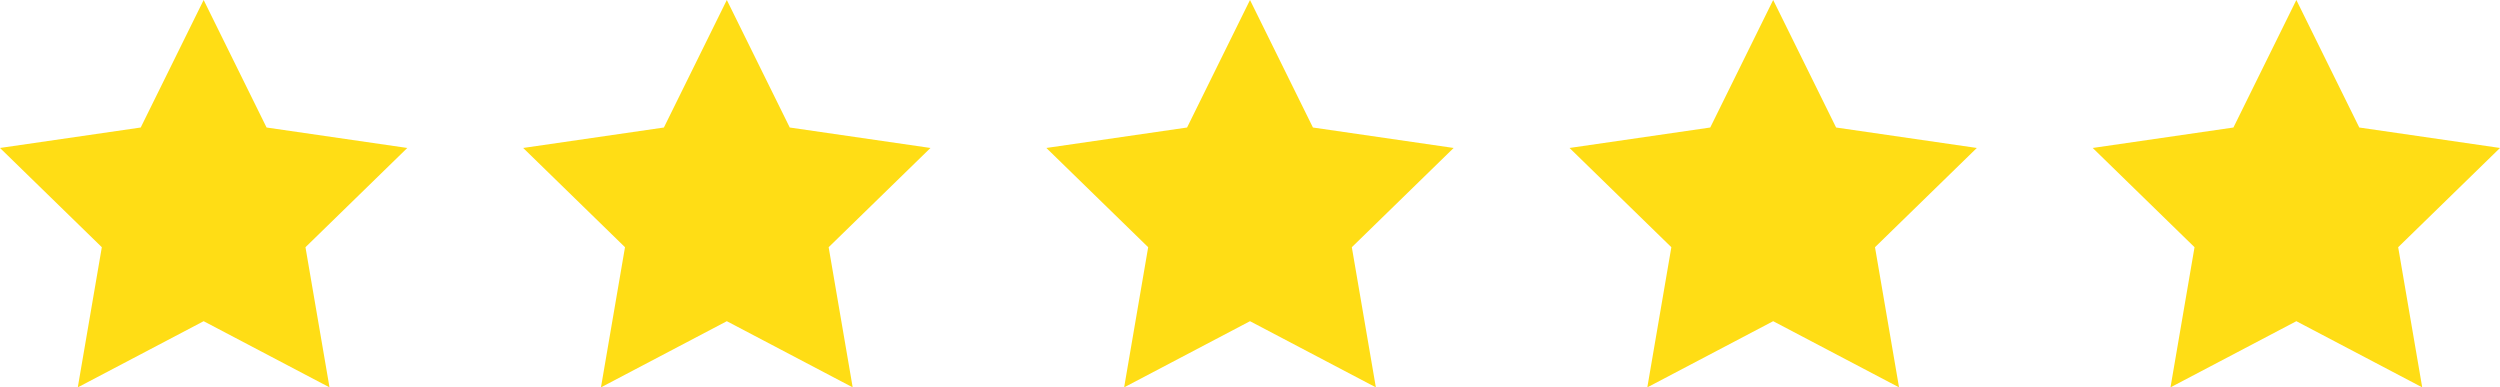 <?xml version="1.0" encoding="UTF-8"?><svg id="Layer_1" xmlns="http://www.w3.org/2000/svg" width="459.468" height="71.192" viewBox="0 0 459.468 71.192"><defs><style>.cls-1{fill:#ffdd15;}</style></defs><polygon class="cls-1" points="37.428 0 48.993 23.435 74.855 27.193 56.142 45.434 60.559 71.192 37.428 59.031 14.296 71.192 18.714 45.434 0 27.193 25.862 23.435 37.428 0"/><polygon class="cls-1" points="133.581 0 145.147 23.435 171.009 27.193 152.295 45.434 156.713 71.192 133.581 59.031 110.449 71.192 114.867 45.434 96.153 27.193 122.015 23.435 133.581 0"/><polygon class="cls-1" points="229.734 0 241.3 23.435 267.162 27.193 248.448 45.434 252.866 71.192 229.734 59.031 206.602 71.192 211.02 45.434 192.306 27.193 218.168 23.435 229.734 0"/><polygon class="cls-1" points="325.887 0 337.453 23.435 363.315 27.193 344.601 45.434 349.019 71.192 325.887 59.031 302.756 71.192 307.173 45.434 288.46 27.193 314.322 23.435 325.887 0"/><polygon class="cls-1" points="422.041 0 433.606 23.435 459.468 27.193 440.754 45.434 445.172 71.192 422.041 59.031 398.909 71.192 403.327 45.434 384.613 27.193 410.475 23.435 422.041 0"/></svg>
